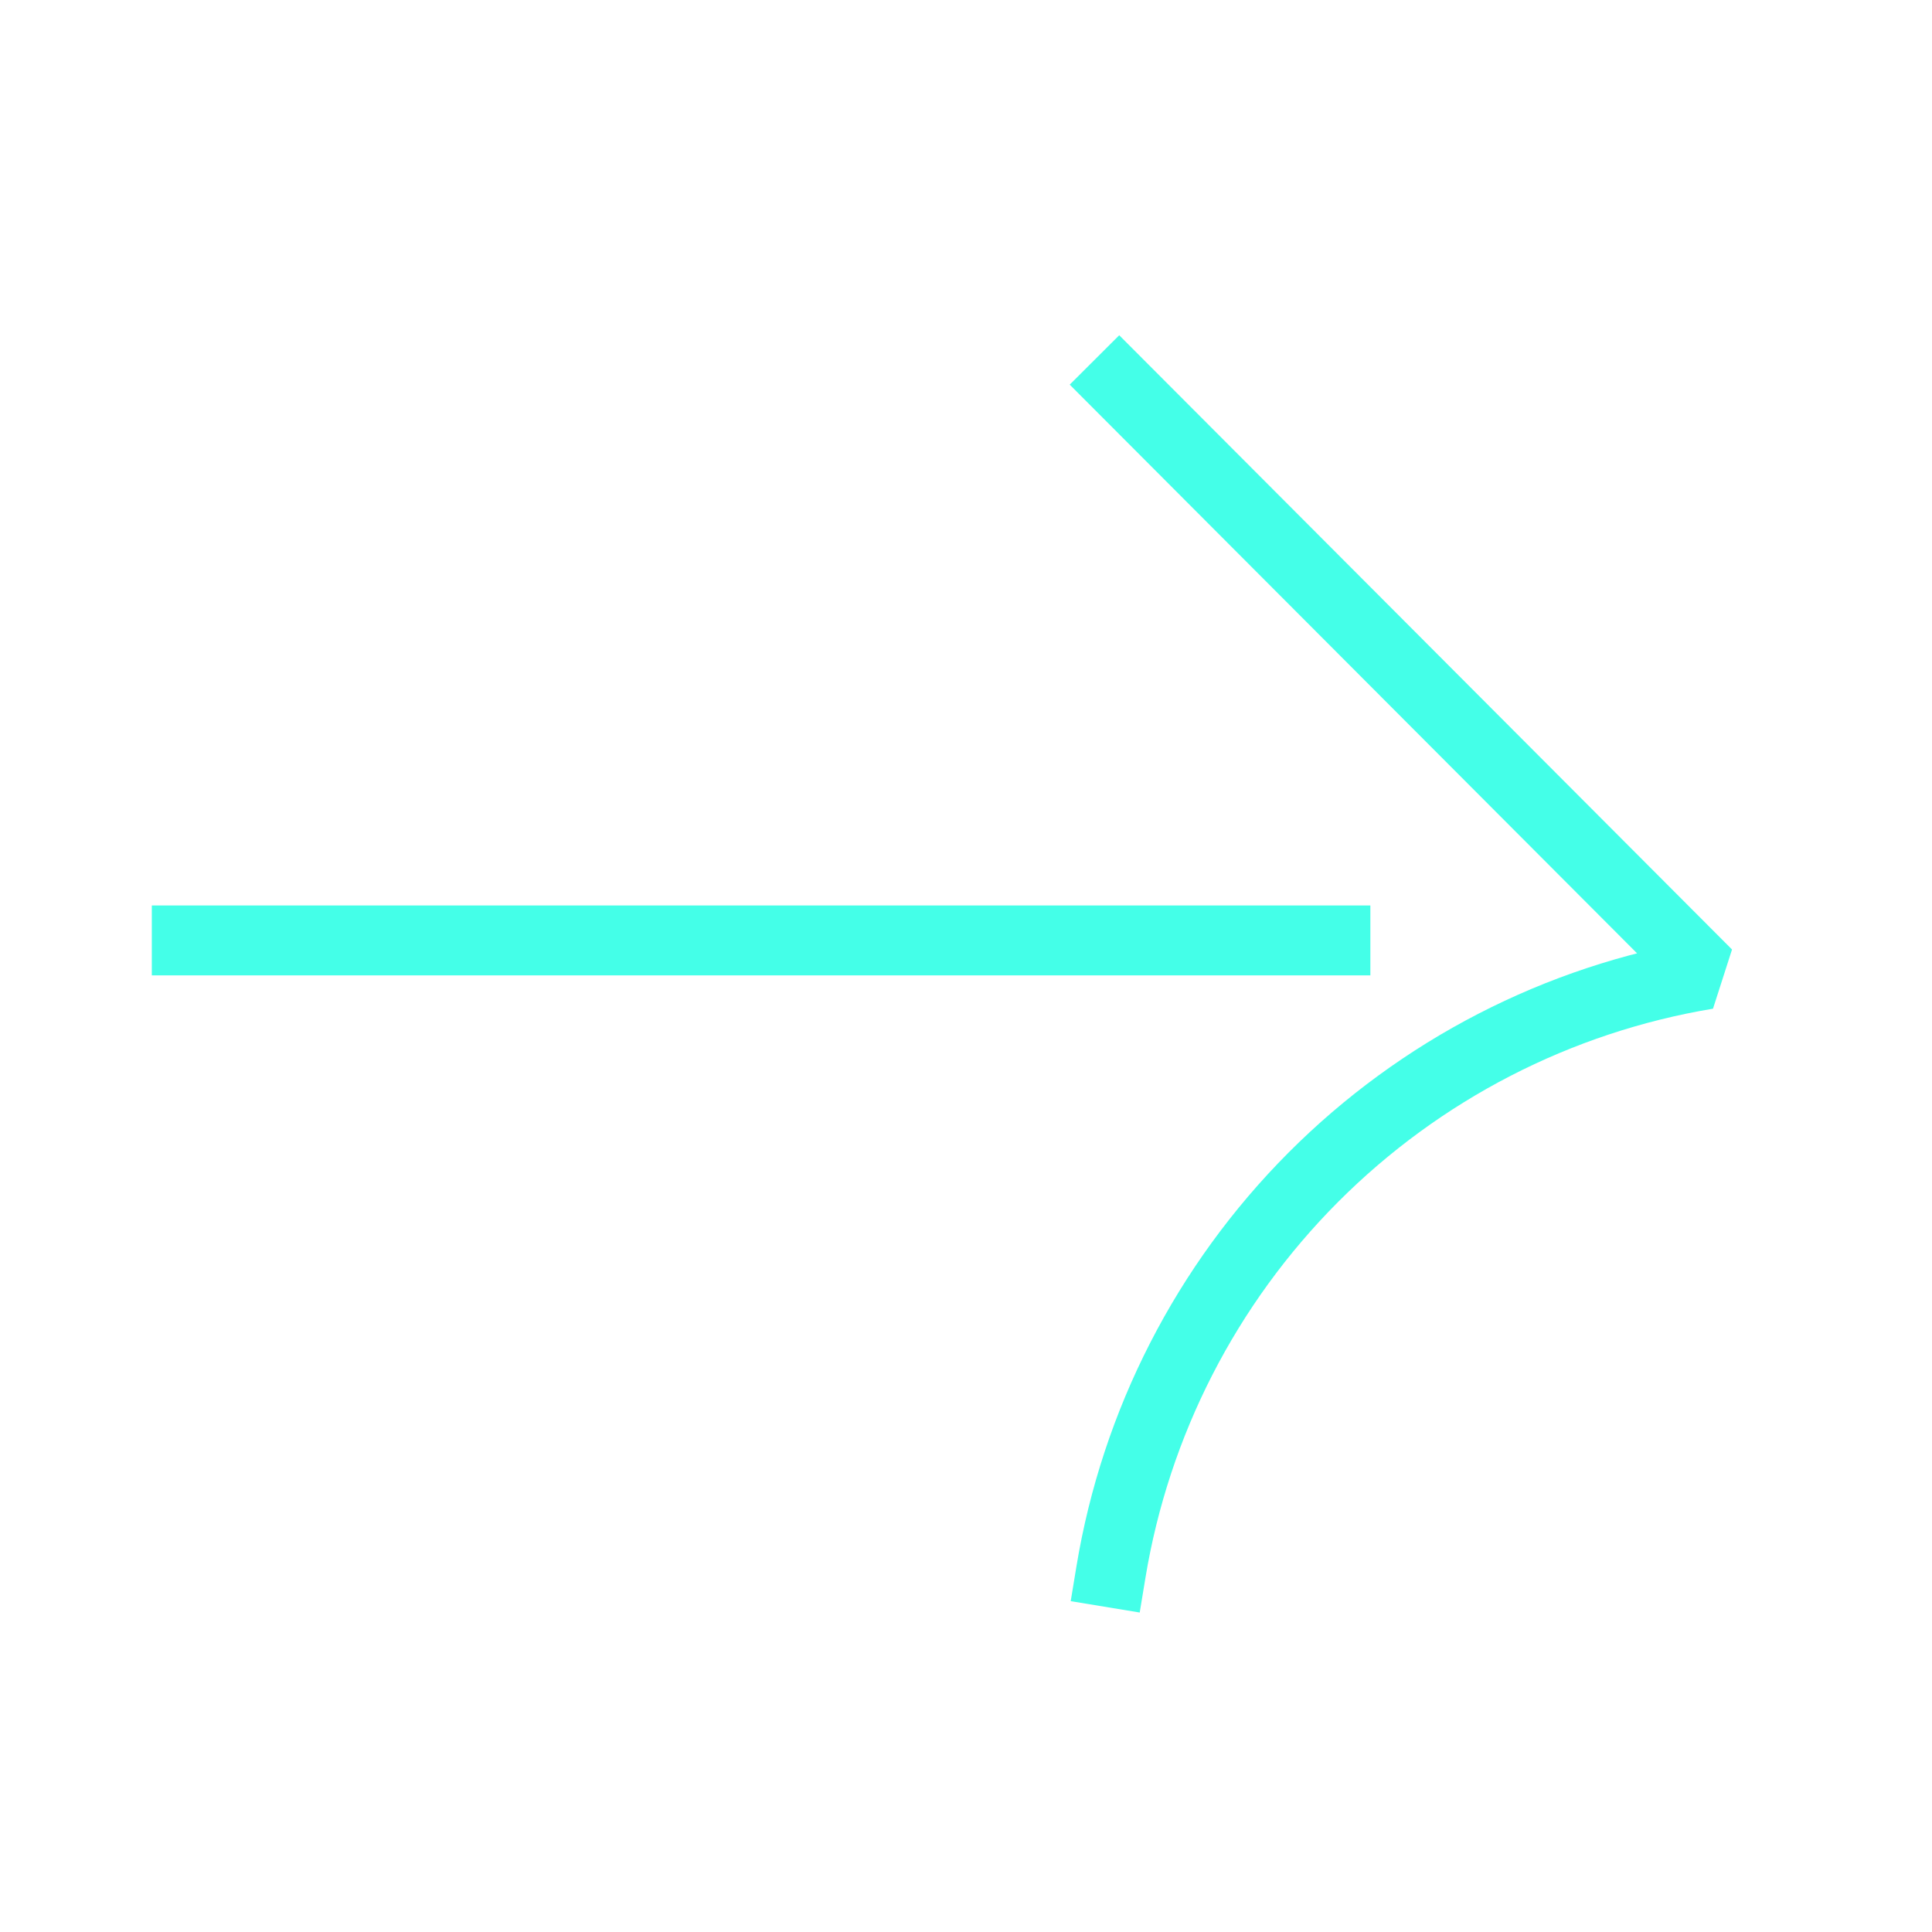<?xml version="1.0" encoding="UTF-8"?> <svg xmlns="http://www.w3.org/2000/svg" width="25" height="25" viewBox="0 0 25 25" fill="none"><path d="M14.482 4.978L22.092 12.606C20.161 12.927 18.378 13.846 16.994 15.234C15.61 16.622 14.694 18.41 14.375 20.346" stroke="#44FFE8" stroke-width="0.905" stroke-linecap="square" stroke-linejoin="bevel"></path><path d="M17.28 12.169L6.924 12.169L2.417 12.169" stroke="#44FFE8" stroke-width="0.905" stroke-linecap="square" stroke-linejoin="bevel"></path></svg> 